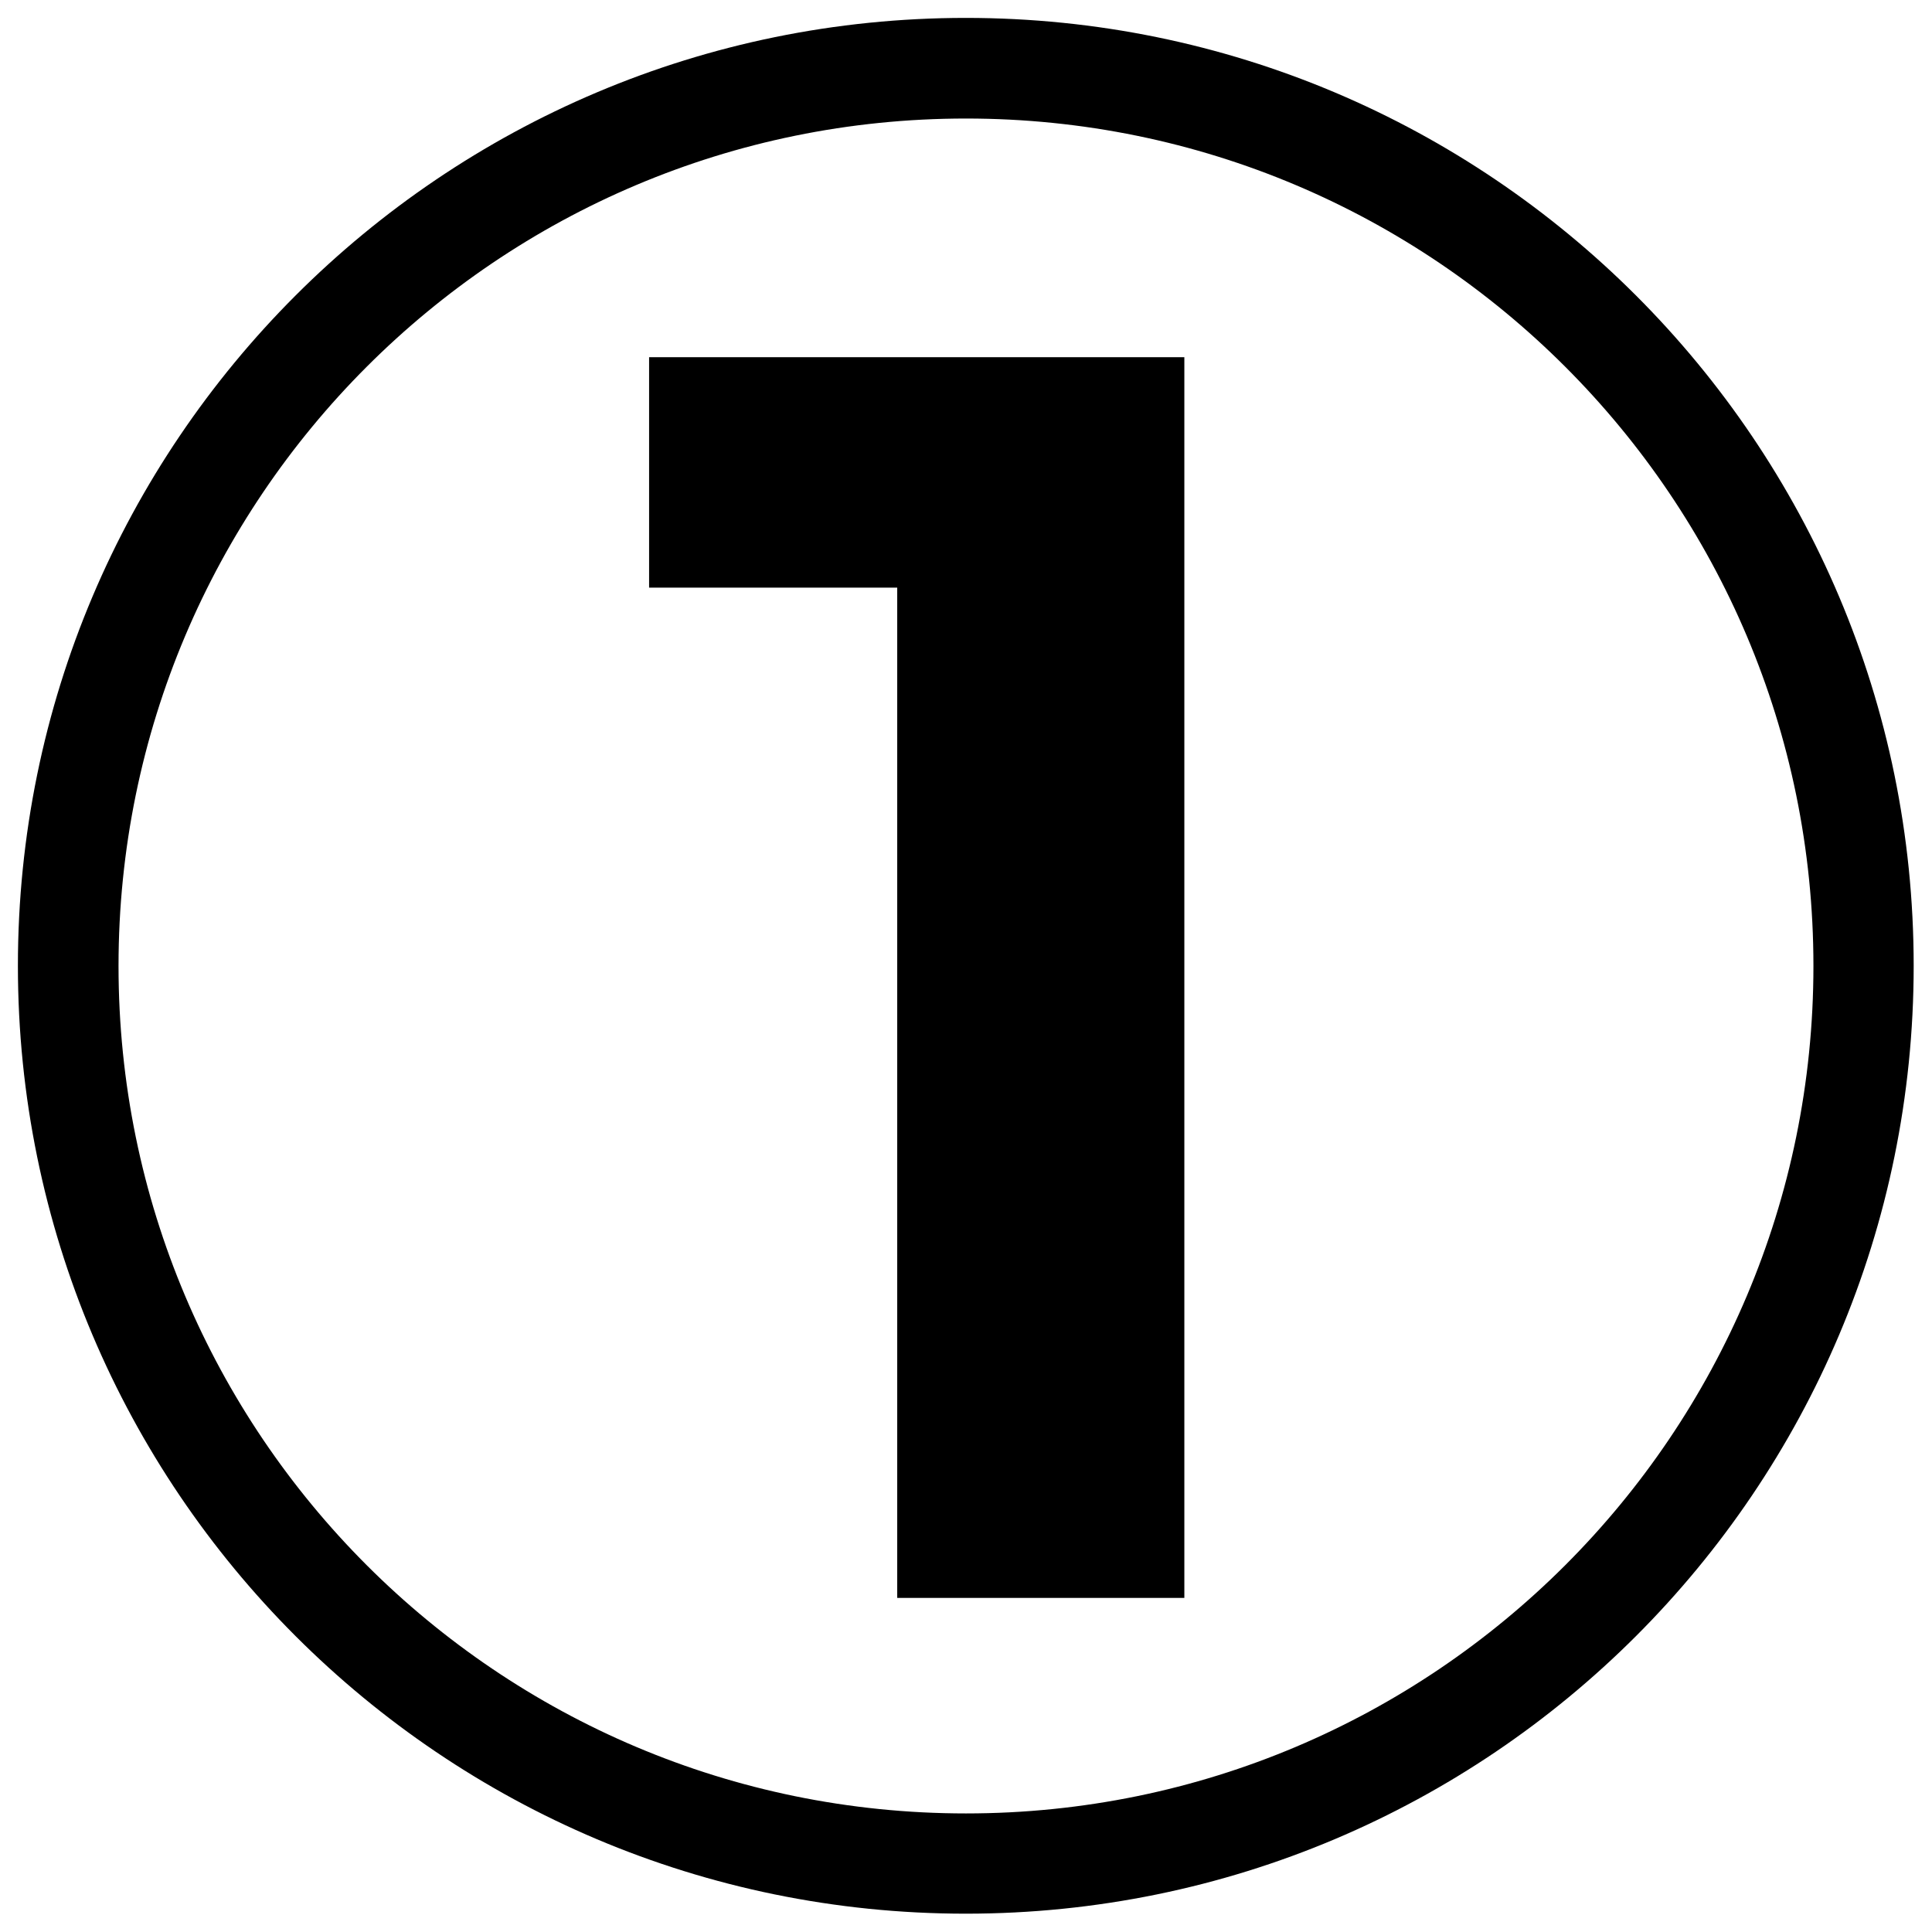 <svg version="1.2" preserveAspectRatio="xMidYMid meet" height="480" viewBox="0 0 360 360" zoomAndPan="magnify" width="480" xmlns:xlink="http://www.w3.org/1999/xlink" xmlns="http://www.w3.org/2000/svg"><defs><clipPath id="9c1408bdc4"><path d="M 3.336 3.336 L 356.586 3.336 L 356.586 356.586 L 3.336 356.586 Z M 3.336 3.336"></path></clipPath><clipPath id="3cf5a6b8a9"><path d="M 179.961 3.336 C 82.414 3.336 3.336 82.414 3.336 179.961 C 3.336 277.508 82.414 356.586 179.961 356.586 C 277.508 356.586 356.586 277.508 356.586 179.961 C 356.586 82.414 277.508 3.336 179.961 3.336 Z M 179.961 3.336"></path></clipPath></defs><g id="107f919045"><g clip-path="url(#9c1408bdc4)" clip-rule="nonzero"><g clip-path="url(#3cf5a6b8a9)" clip-rule="nonzero"><path transform="matrix(0.75,0,0,0.75,3.335,3.335)" d="M 235.548 0.001 C 105.459 0.001 0.001 105.459 0.001 235.548 C 0.001 365.636 105.459 471.095 235.548 471.095 C 365.636 471.095 471.095 365.636 471.095 235.548 C 471.095 105.459 365.636 0.001 235.548 0.001 Z M 235.548 0.001" style="fill:none;stroke-width:50;stroke-linecap:butt;stroke-linejoin:miter;stroke:#000000;stroke-opacity:1;stroke-miterlimit:4;"></path></g></g><g style="fill:#000000;fill-opacity:1;"><g transform="translate(118.638, 297.747)"><path d="M 102.047 -231.188 L 102.047 0 L 48.547 0 L 48.547 -188.25 L 2.312 -188.25 L 2.312 -231.188 Z M 102.047 -231.188" style="stroke:none"></path></g></g></g></svg>